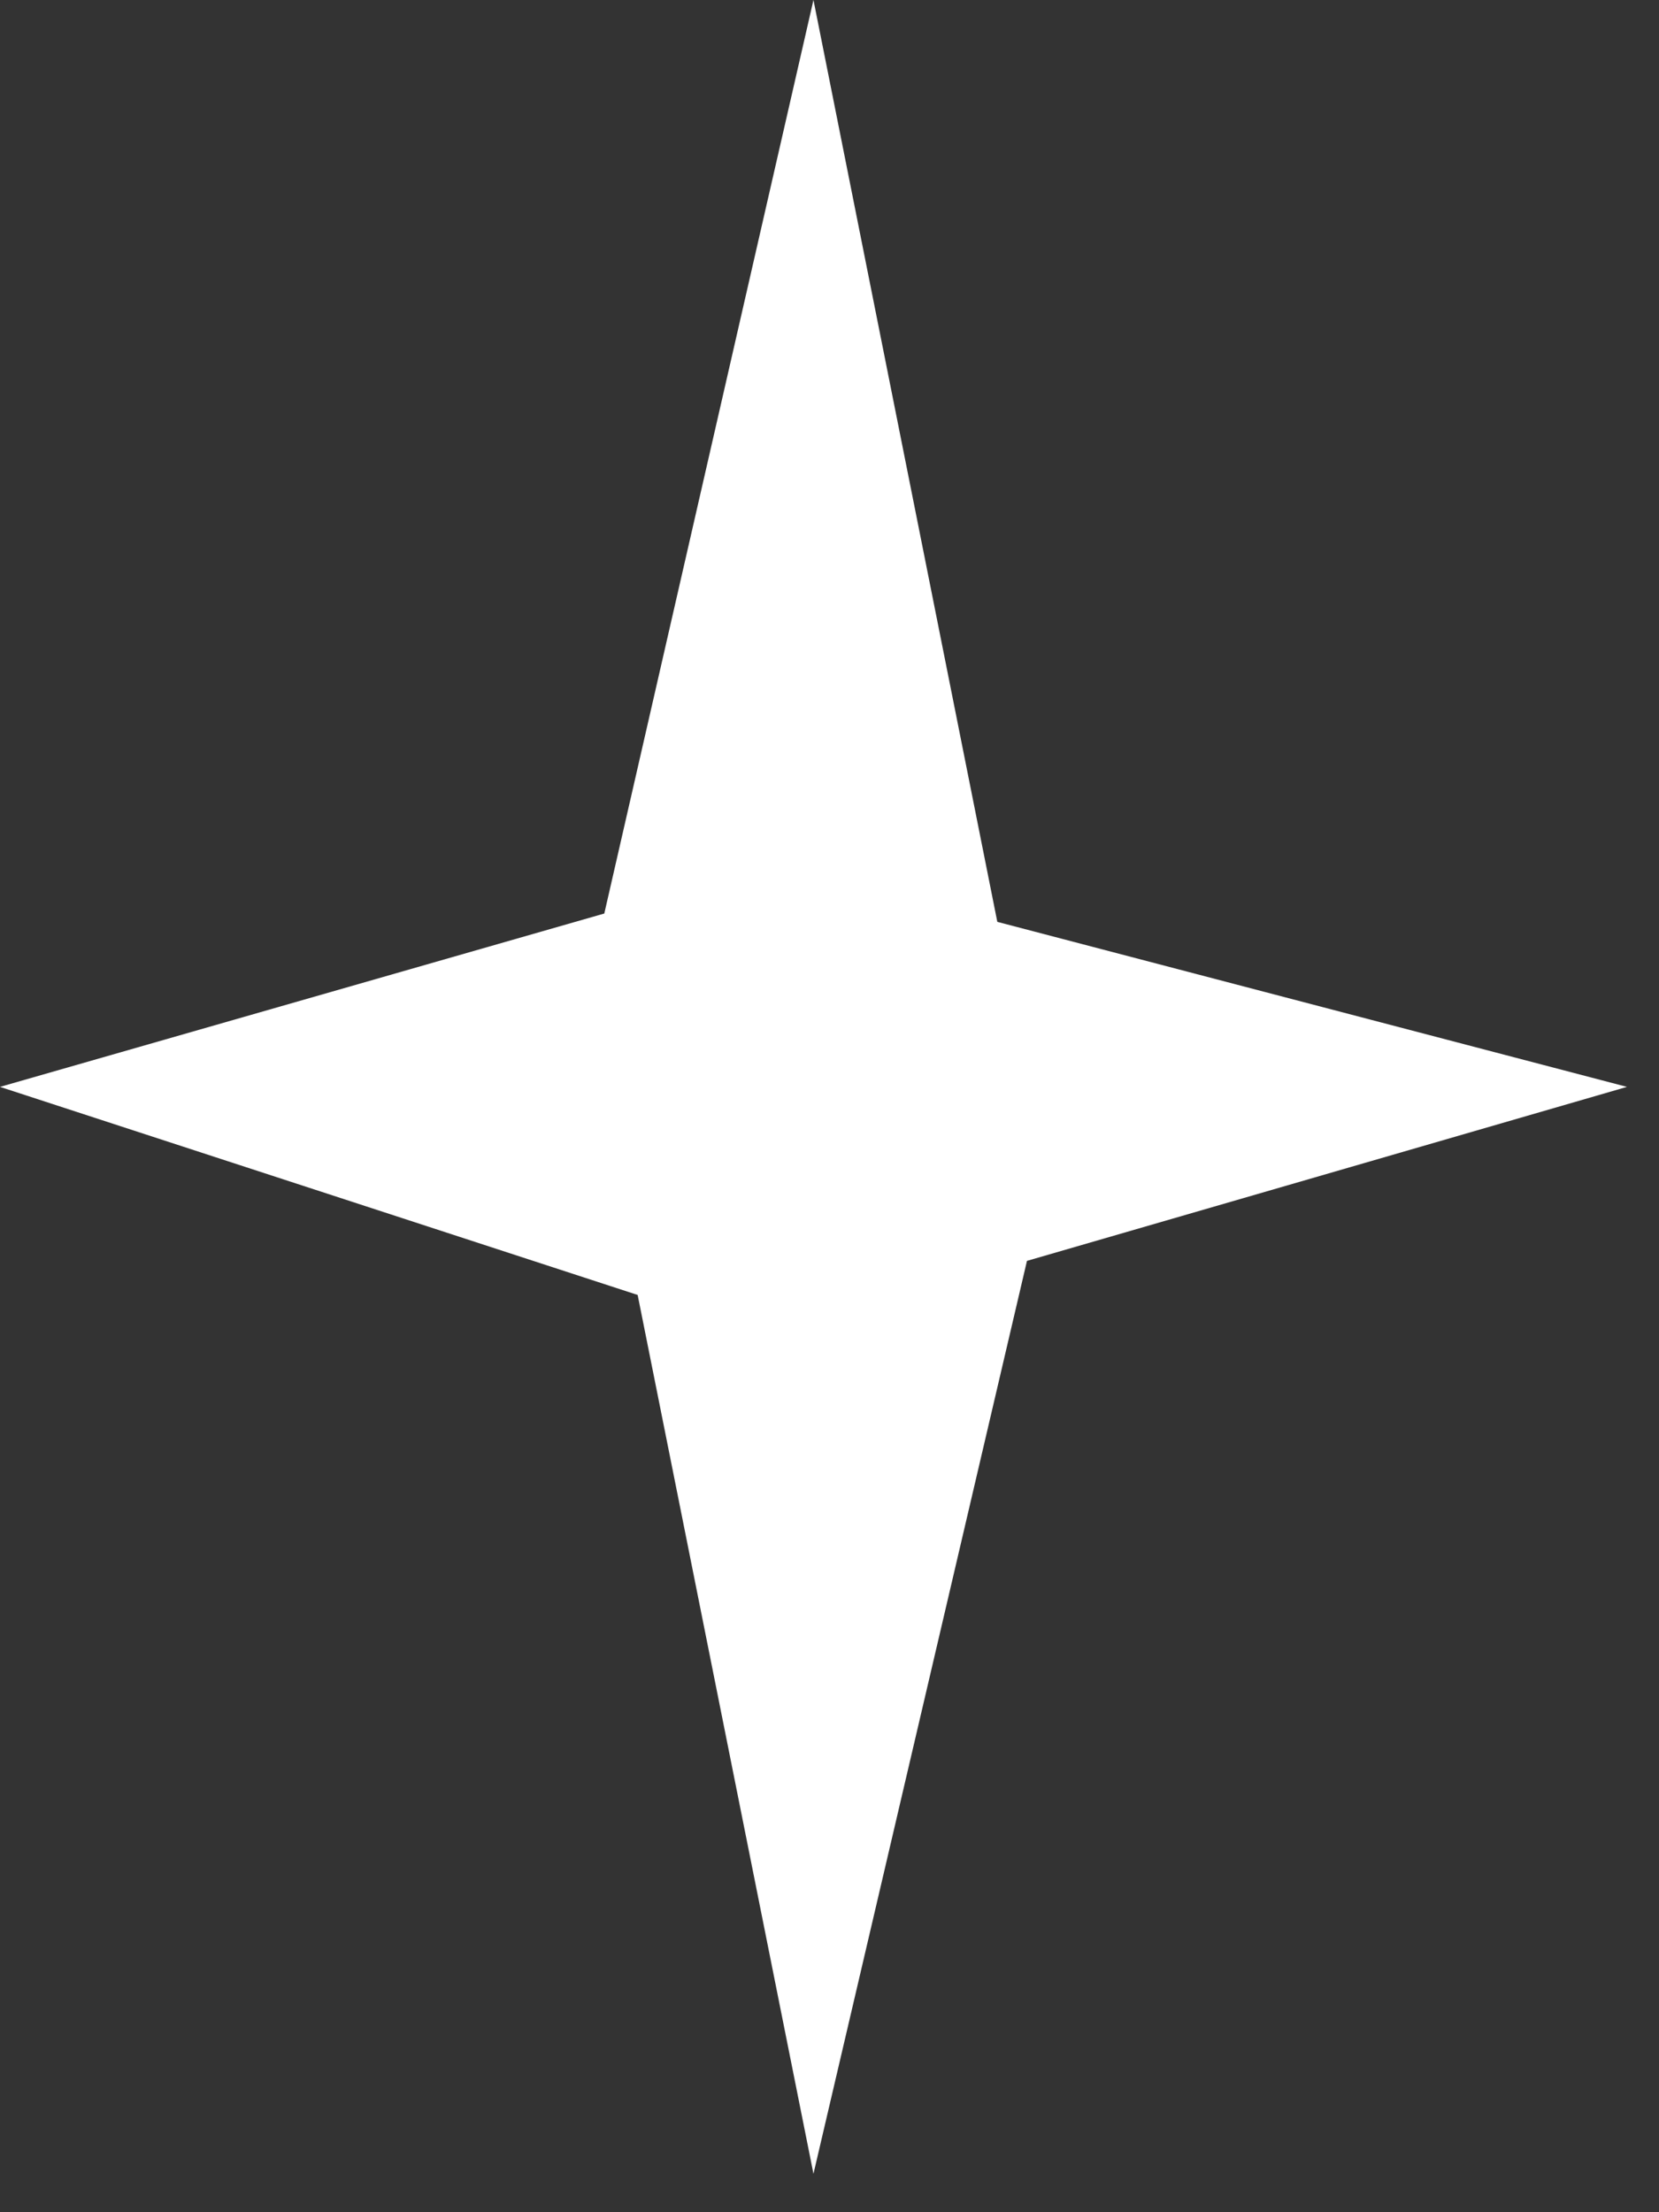 <svg width="39" height="52" viewBox="0 0 39 52" fill="none" xmlns="http://www.w3.org/2000/svg">
<rect x="0" y="0" width="39" height="52" fill="#333333" stroke="none"/>
<path d="M19.123 0L23.445 21.669L38.247 25.548L24.142 29.638L19.123 51.096L14.99 30.439L0 25.548L14.206 21.473L19.123 0Z" fill="white"/>
</svg>
